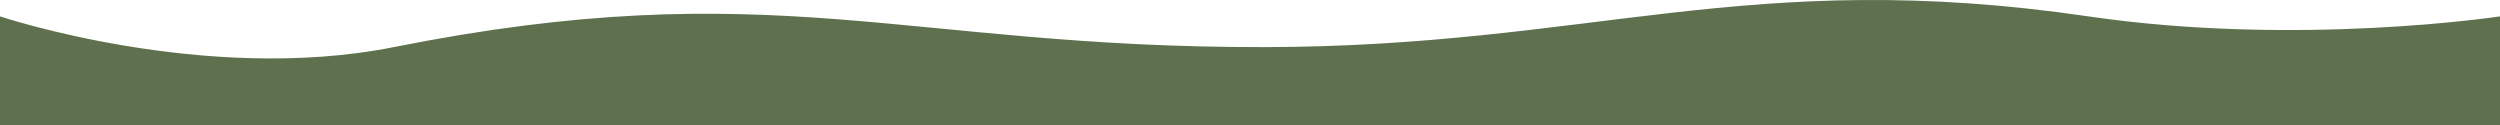 <?xml version="1.0" encoding="UTF-8"?> <svg xmlns="http://www.w3.org/2000/svg" width="1400" height="70" viewBox="0 0 1400 70" fill="none"> <path d="M-8.01573e-07 9.169C-8.01573e-07 9.169 114.588 47.501 220.5 26.388C432 -15.774 505.366 26.631 707.5 26.388C891.198 26.167 978.539 -18.816 1169.5 9.169C1287 26.388 1400 9.169 1400 9.169L1400 70L-6.63598e-07 70L-8.01573e-07 9.169Z" fill="#5E704D"></path> </svg> 